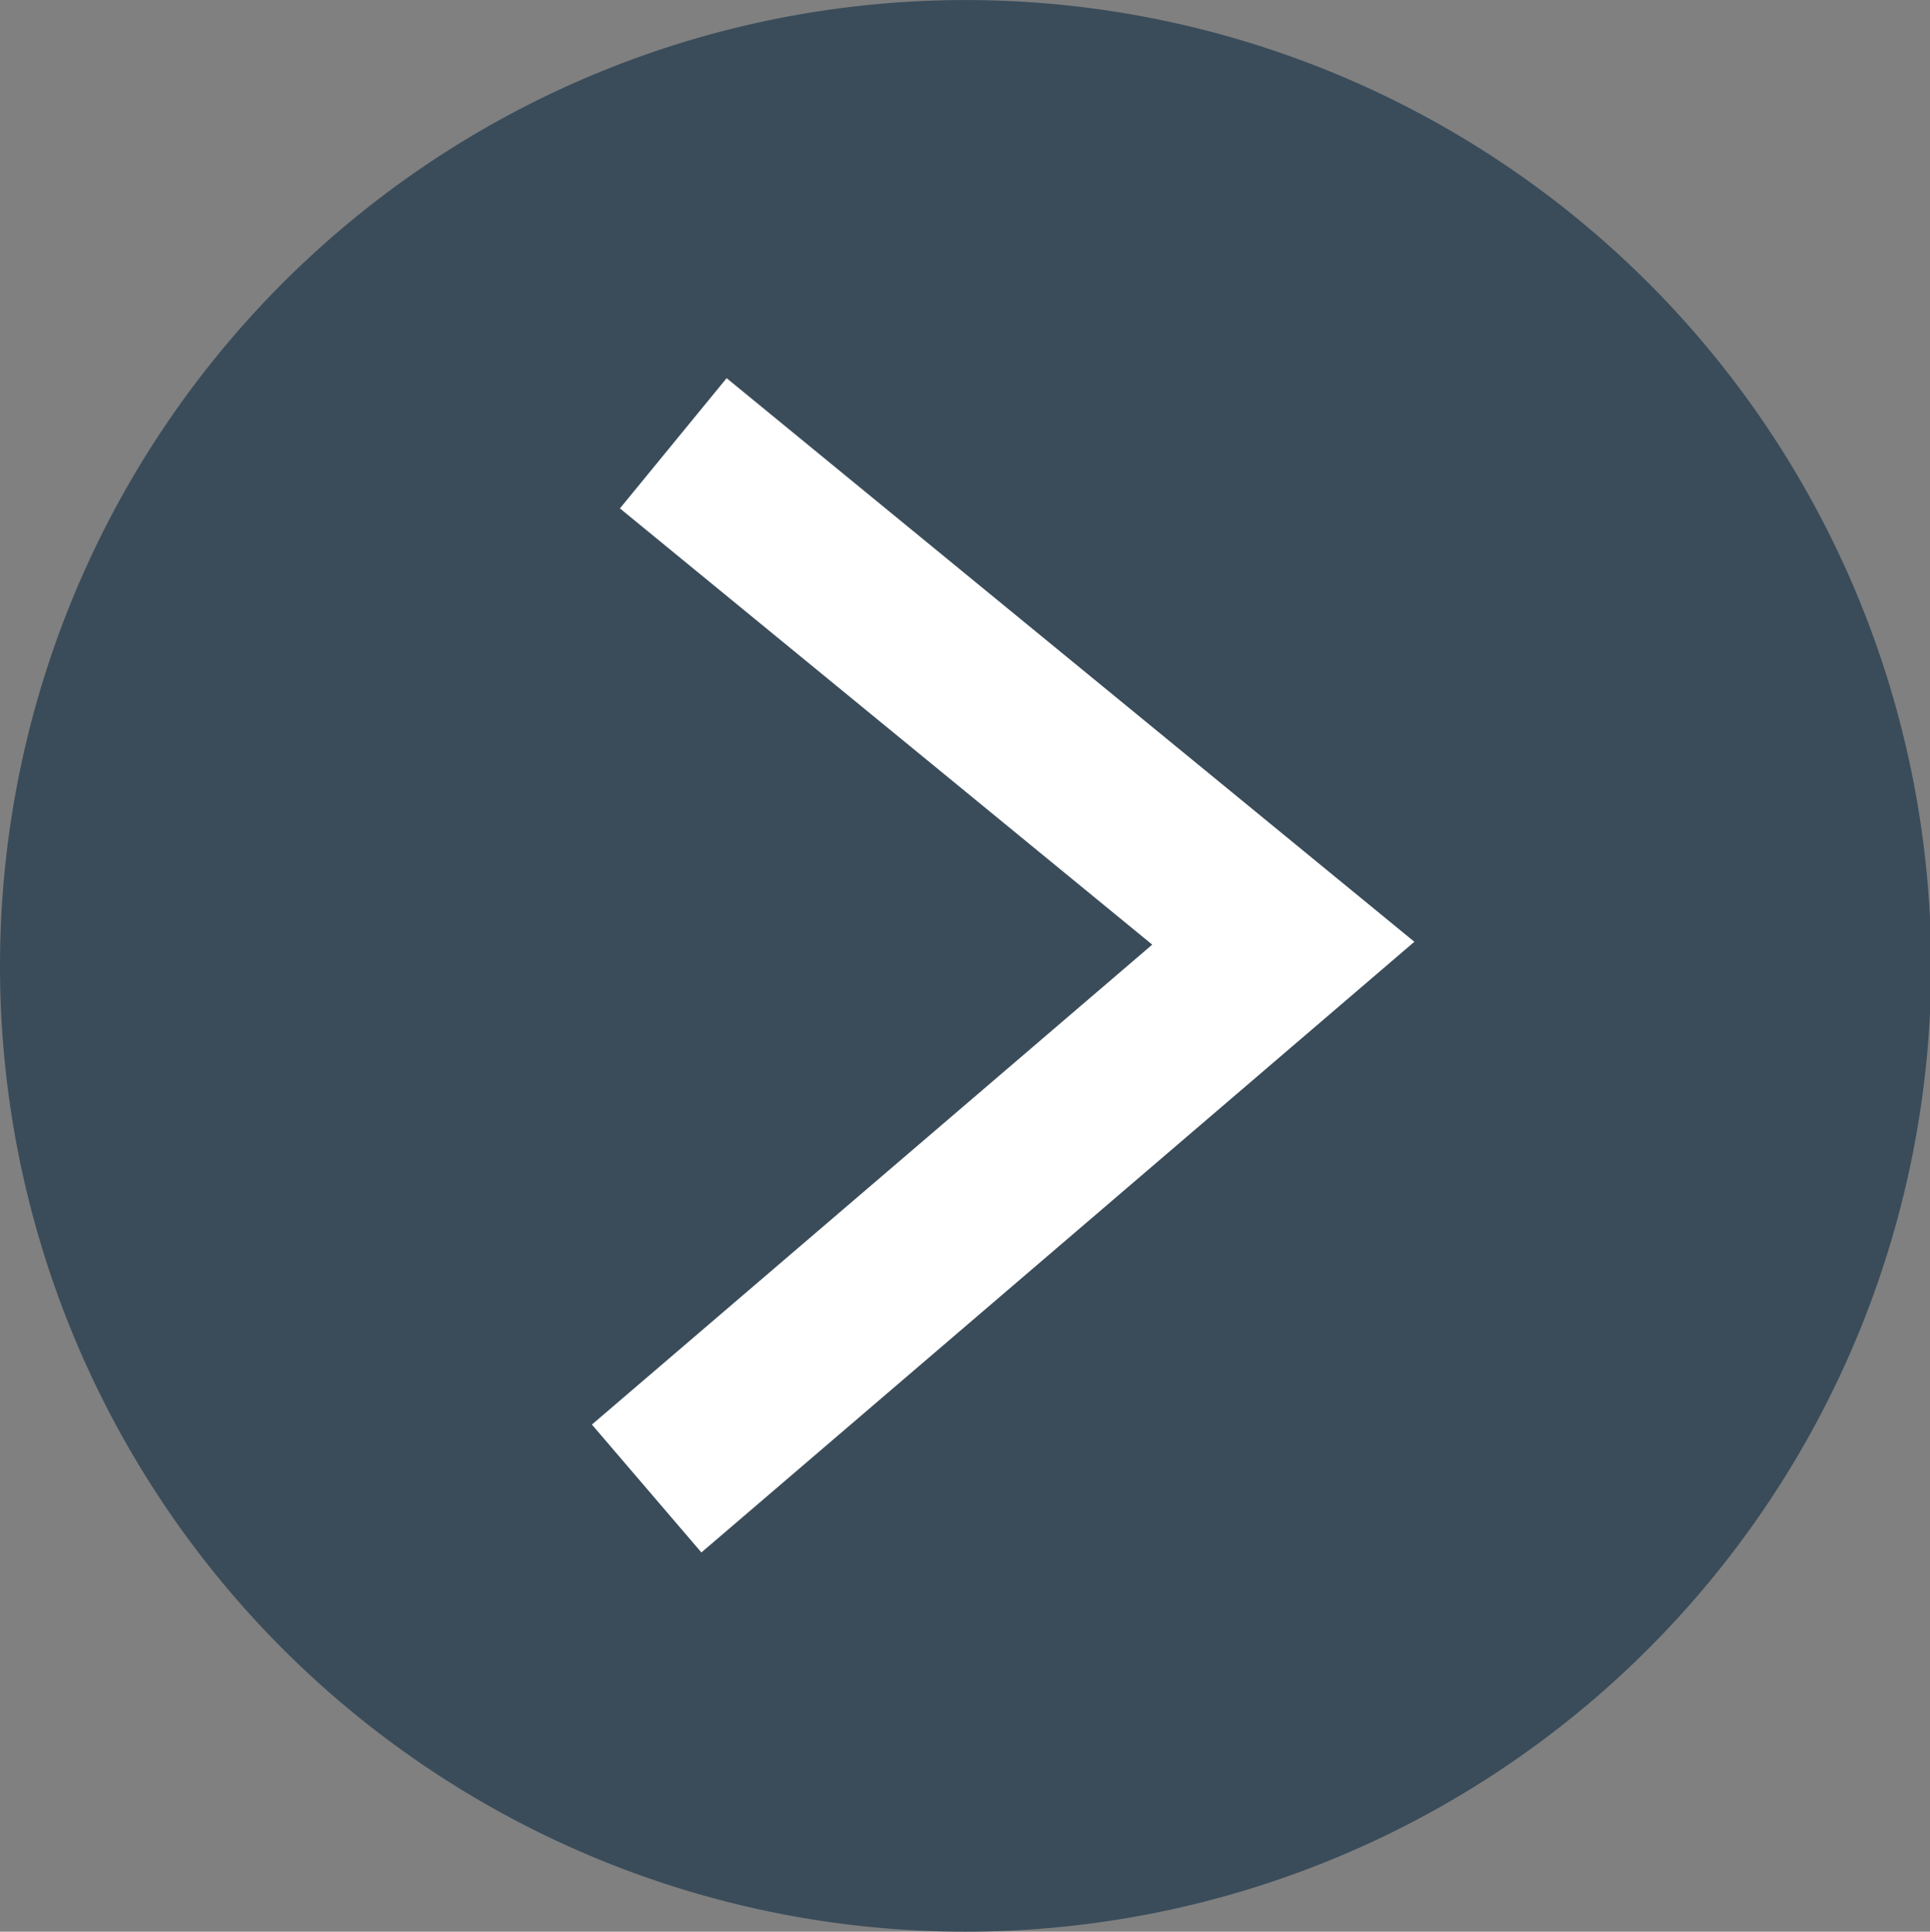 <svg xmlns="http://www.w3.org/2000/svg" width="46.022" height="46.051" viewBox="0 0 46.022 46.051">
  <rect x="0" y="0" width="46.022" height="46.051" fill="#808080" stroke="none"/>
  <g id="Gruppe_36" data-name="Gruppe 36" transform="translate(-632.781 -692)">
    <path id="Pfad_54" data-name="Pfad 54" d="M140.951,1289.686a23.025,23.025,0,1,0-23.011-23.025,23.018,23.018,0,0,0,23.011,23.025Z" transform="translate(514.841 -551.635)" fill="#3a4c5a"/>
    <path id="Pfad_55" data-name="Pfad 55" d="M987.724,442.812l14.546,11.918-15.181,13" transform="translate(-338.888 259.756)" fill="none" stroke="#fff" stroke-width="4.014"/>
  </g>
</svg>
